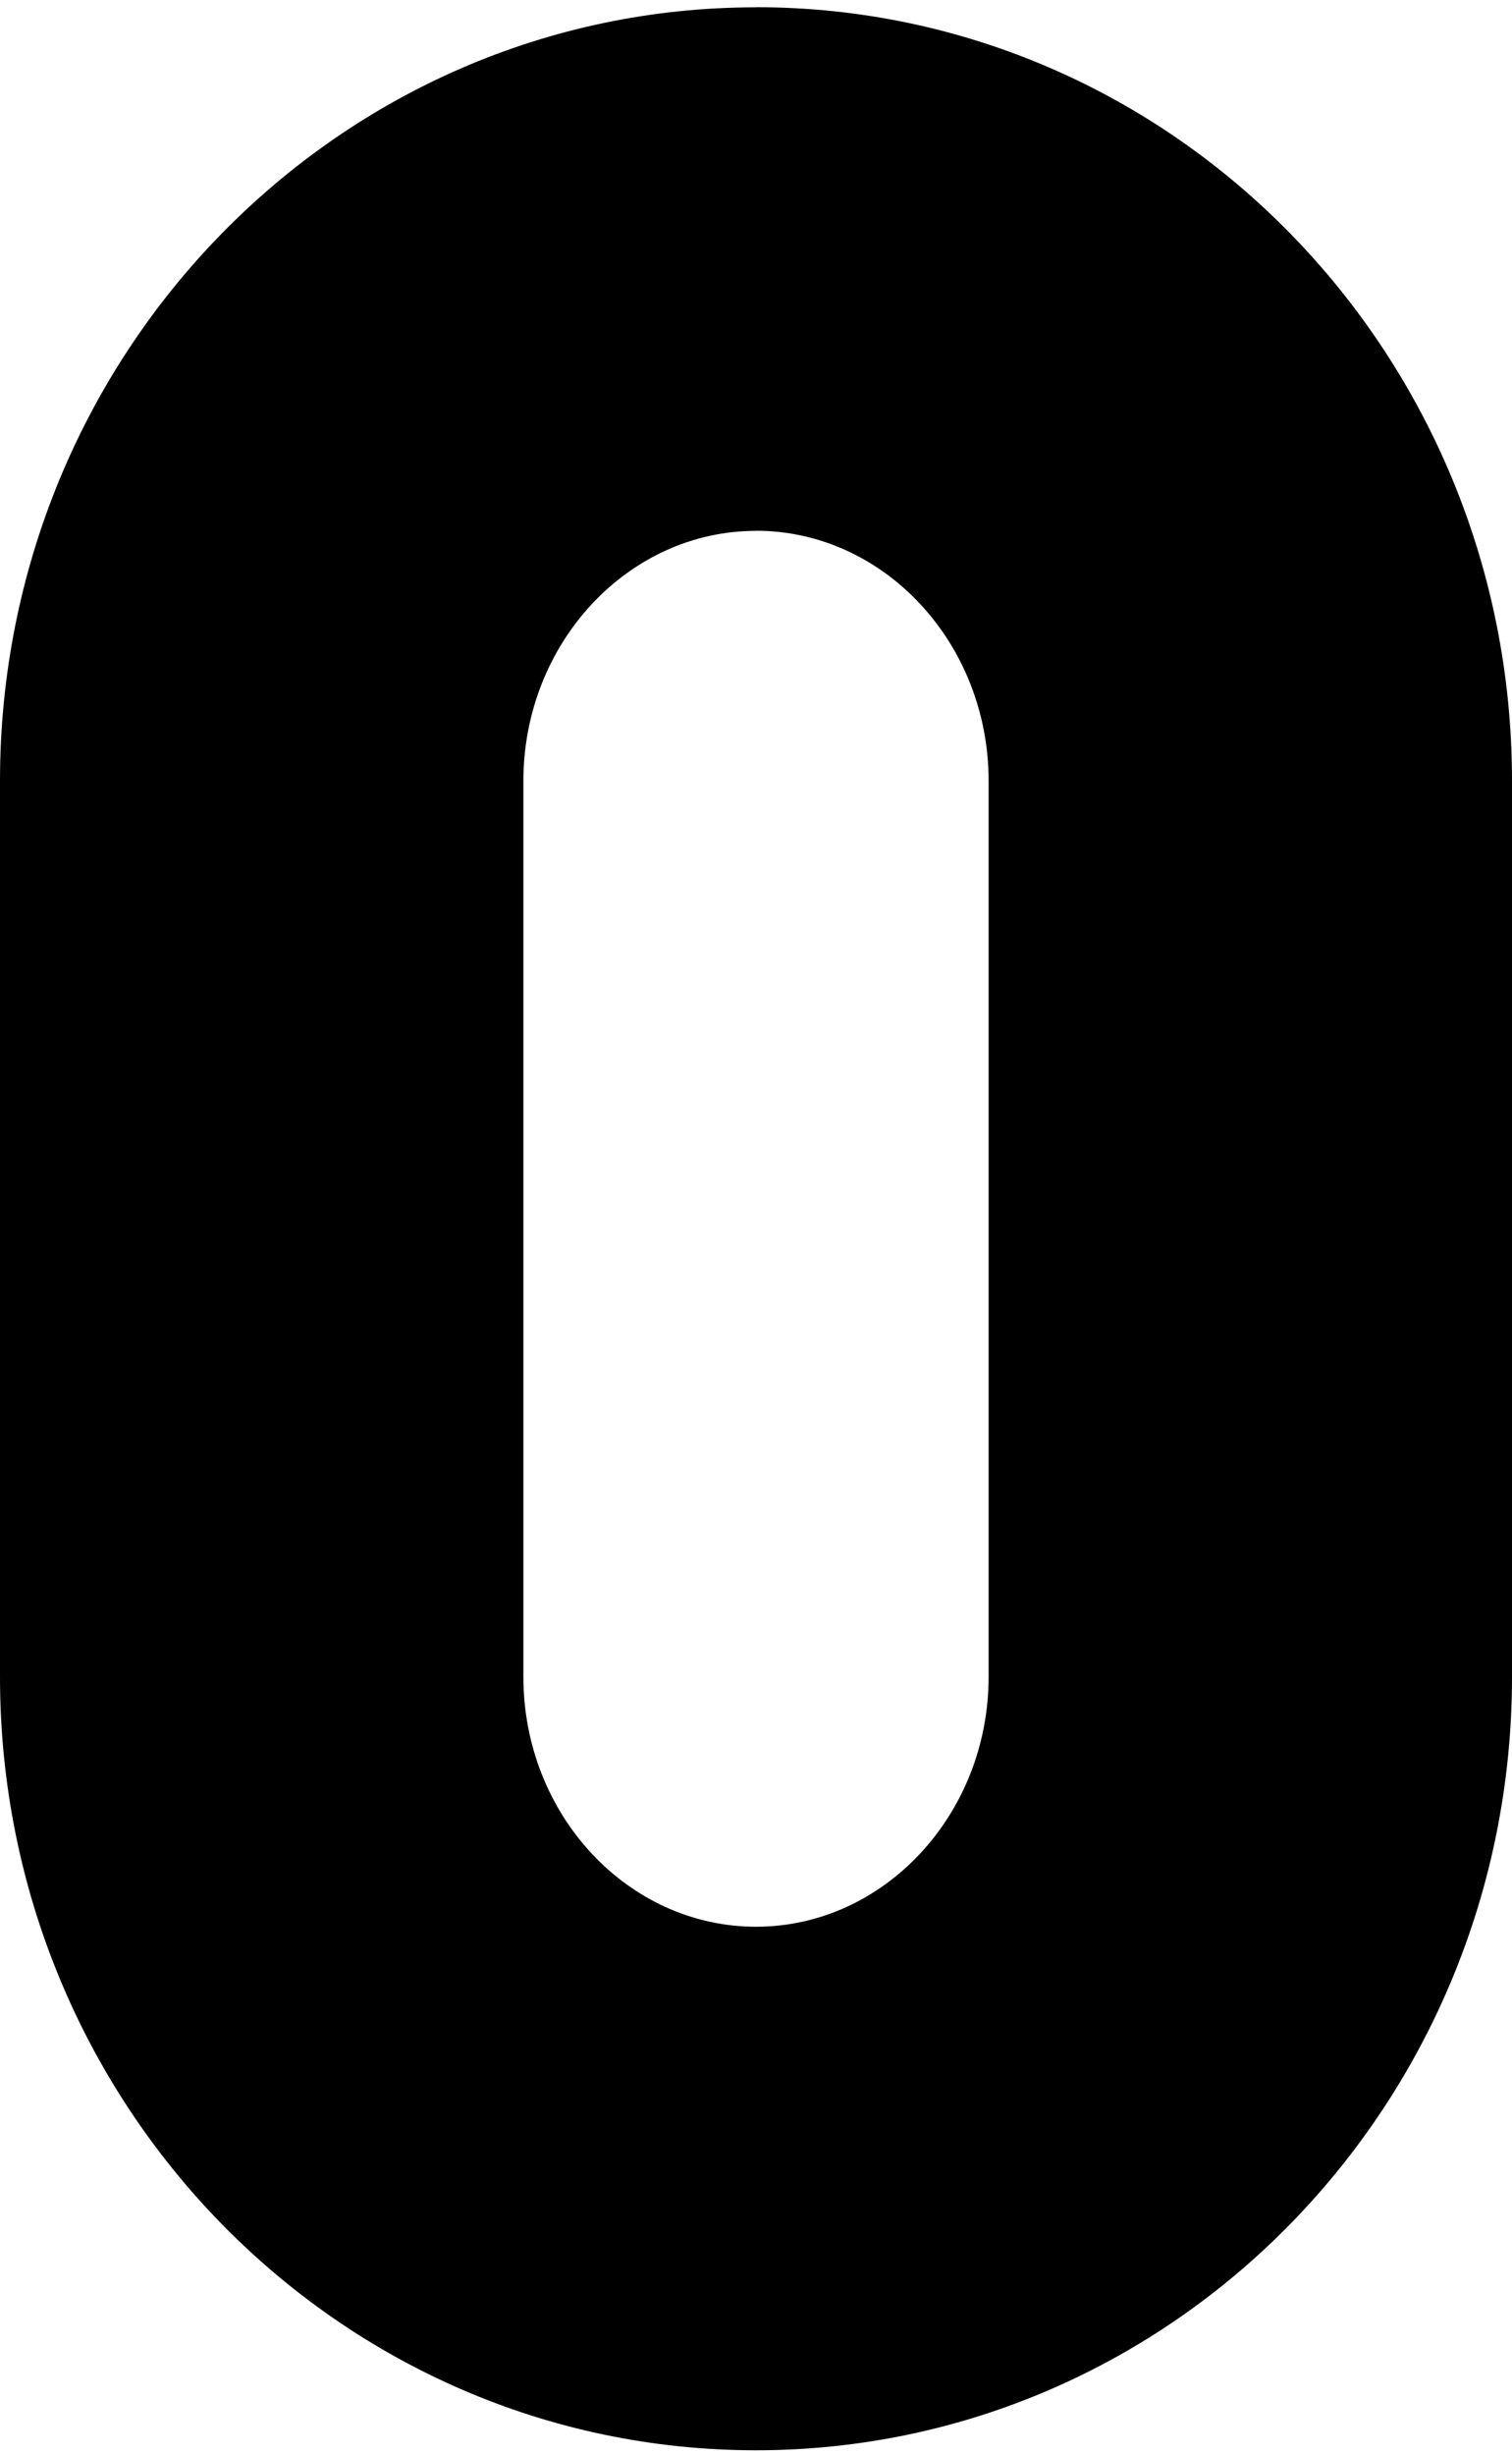 <?xml version="1.0" encoding="UTF-8"?>
<svg width="130px" height="211px" viewBox="0 0 130 211" version="1.1" xmlns="http://www.w3.org/2000/svg" xmlns:xlink="http://www.w3.org/1999/xlink">
    <title>zero-id-blk</title>
    <g id="Page-1" stroke="none" stroke-width="1" fill="none" fill-rule="evenodd">
        <g id="zero-id-blk" transform="translate(0, 0.62)" fill="#000000" fill-rule="nonzero">
            <path d="M65,45 C76,45 85,54.65 85,66.5 L85,143.5 C85,155.35 76,164.99 65,164.99 C54,164.99 45,155.38 45,143.51 L45,66.51 C45,54.66 54,45.01 65,45.01 M65,0.01 C29.1,0 0,29.78 0,66.5 L0,143.5 C0,180.22 29.1,209.99 65,209.99 C100.9,209.99 130,180.22 130,143.5 L130,66.5 C130,29.78 100.9,0 65,0 L65,0.01 Z" id="Shape"></path>
        </g>
    </g>
</svg>